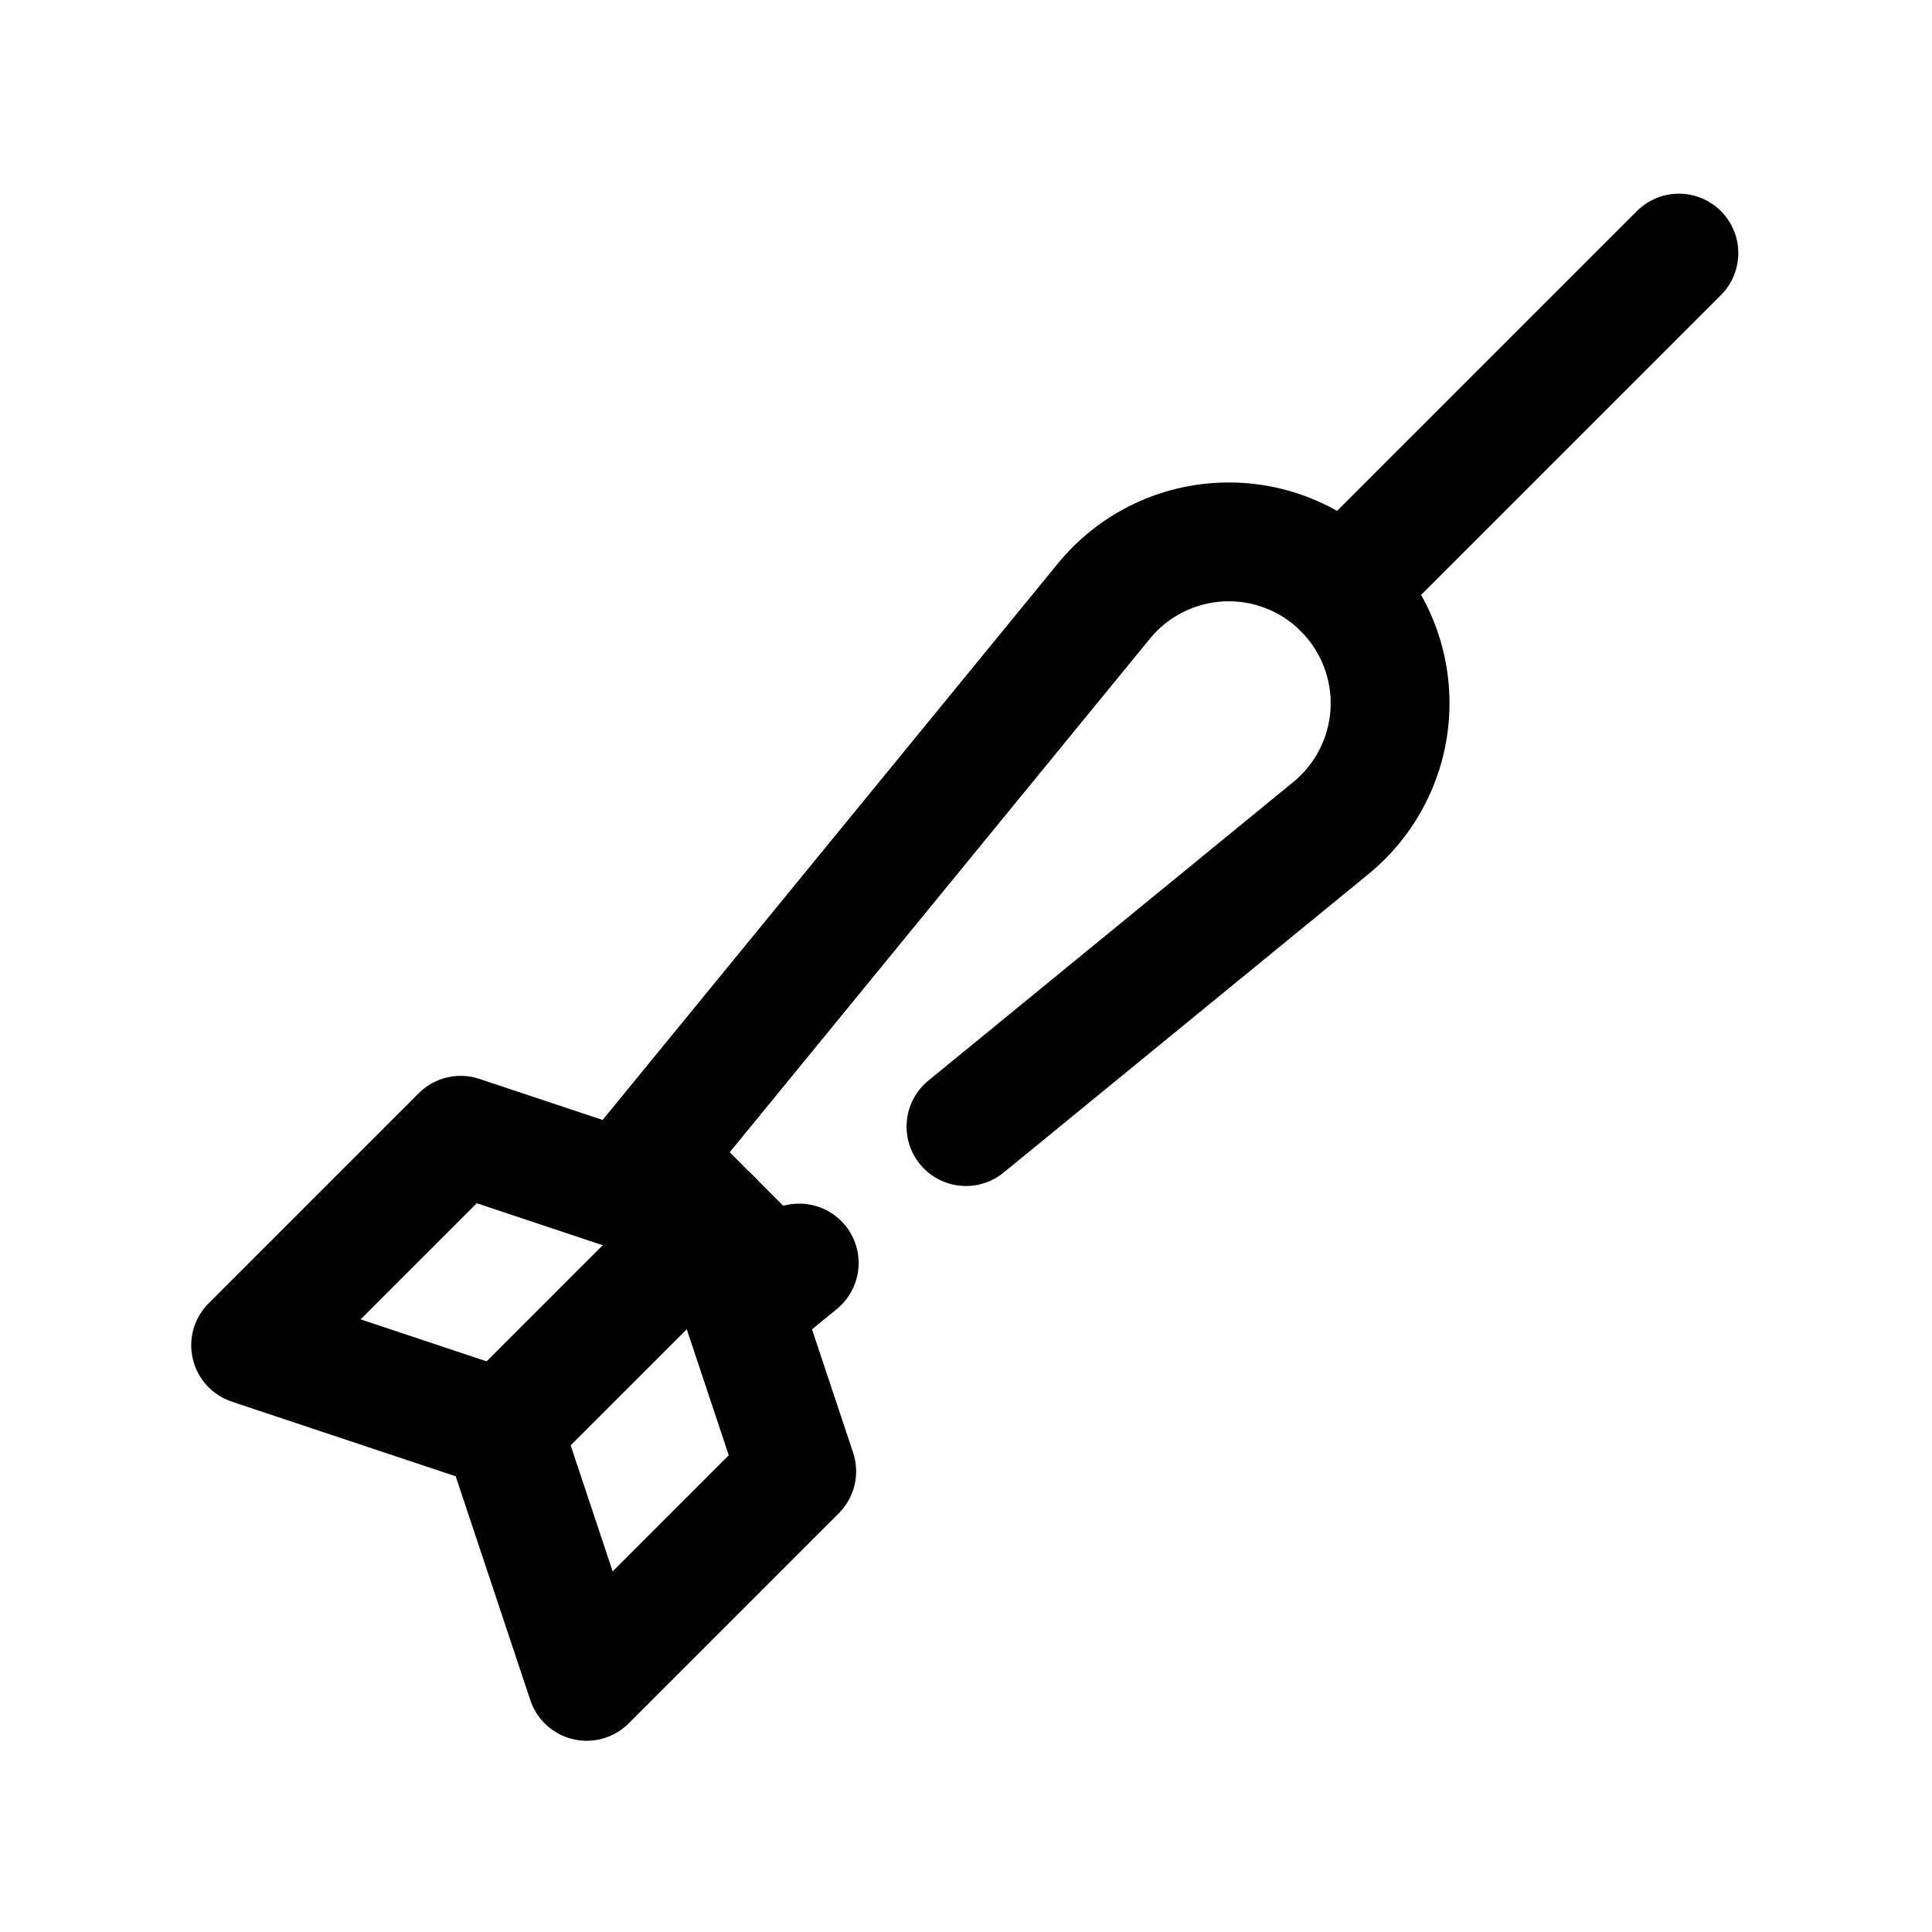 <?xml version="1.0" encoding="UTF-8"?>
<!-- Uploaded to: SVG Repo, www.svgrepo.com, Generator: SVG Repo Mixer Tools -->
<svg fill="#000000" width="800px" height="800px" version="1.1" viewBox="144 144 512 512" xmlns="http://www.w3.org/2000/svg">
 <g fill-rule="evenodd">
  <path d="m351.57 463.55c5.832-1.629 12.344 0.211 16.422 5.191 5.5 6.727 4.512 16.652-2.219 22.16-3.992 3.262-6.234 5.098-6.234 5.098-6.258 5.121-15.383 4.668-21.102-1.051l-33.398-33.398c-5.719-5.719-6.172-14.844-1.051-21.102 0 0 76.555-93.574 120.39-147.15 10.461-12.777 25.84-20.547 42.344-21.367 16.5-0.824 32.578 5.371 44.262 17.055l0.02 0.02c11.684 11.684 17.879 27.762 17.055 44.262-0.82 16.504-8.59 31.883-21.367 42.344-27.707 22.664-66.105 54.082-96.727 79.137-6.723 5.504-16.652 4.508-22.156-2.215-5.5-6.731-4.512-16.652 2.219-22.156 30.621-25.055 69.02-56.473 96.719-79.137 5.902-4.828 9.484-11.926 9.867-19.543 0.375-7.609-2.484-15.035-7.875-20.426-0.008-0.008-0.012-0.012-0.02-0.02-5.391-5.391-12.816-8.25-20.426-7.875-7.617 0.383-14.715 3.965-19.543 9.867l-111.37 136.12z"/>
  <path d="m577.79 199.94-89.059 89.059c-6.148 6.148-6.148 16.121 0 22.266 6.144 6.148 16.117 6.148 22.266 0l89.059-89.059c6.148-6.148 6.148-16.121 0-22.266-6.144-6.148-16.117-6.148-22.266 0z"/>
  <path d="m264.77 535.23-59.328-19.773c-5.176-1.727-9.094-6.012-10.344-11.32-1.254-5.309 0.332-10.891 4.188-14.75l55.664-55.664c4.219-4.215 10.457-5.688 16.109-3.801l66.797 22.266c4.703 1.562 8.395 5.254 9.961 9.957l22.262 66.797c1.891 5.656 0.418 11.891-3.801 16.109l-55.664 55.664c-3.859 3.859-9.438 5.441-14.75 4.191-5.309-1.254-9.594-5.168-11.32-10.344zm41.594 25.203 30.766-30.766-16.699-50.098-50.094-16.699-30.77 30.77 42.625 14.211c4.703 1.562 8.395 5.254 9.961 9.957z"/>
  <path d="m321.74 455.99-55.664 55.664c-6.144 6.144-6.144 16.121 0 22.266s16.121 6.144 22.266 0l55.664-55.664c6.144-6.144 6.144-16.121 0-22.266-6.144-6.144-16.121-6.144-22.266 0z"/>
 </g>
</svg>